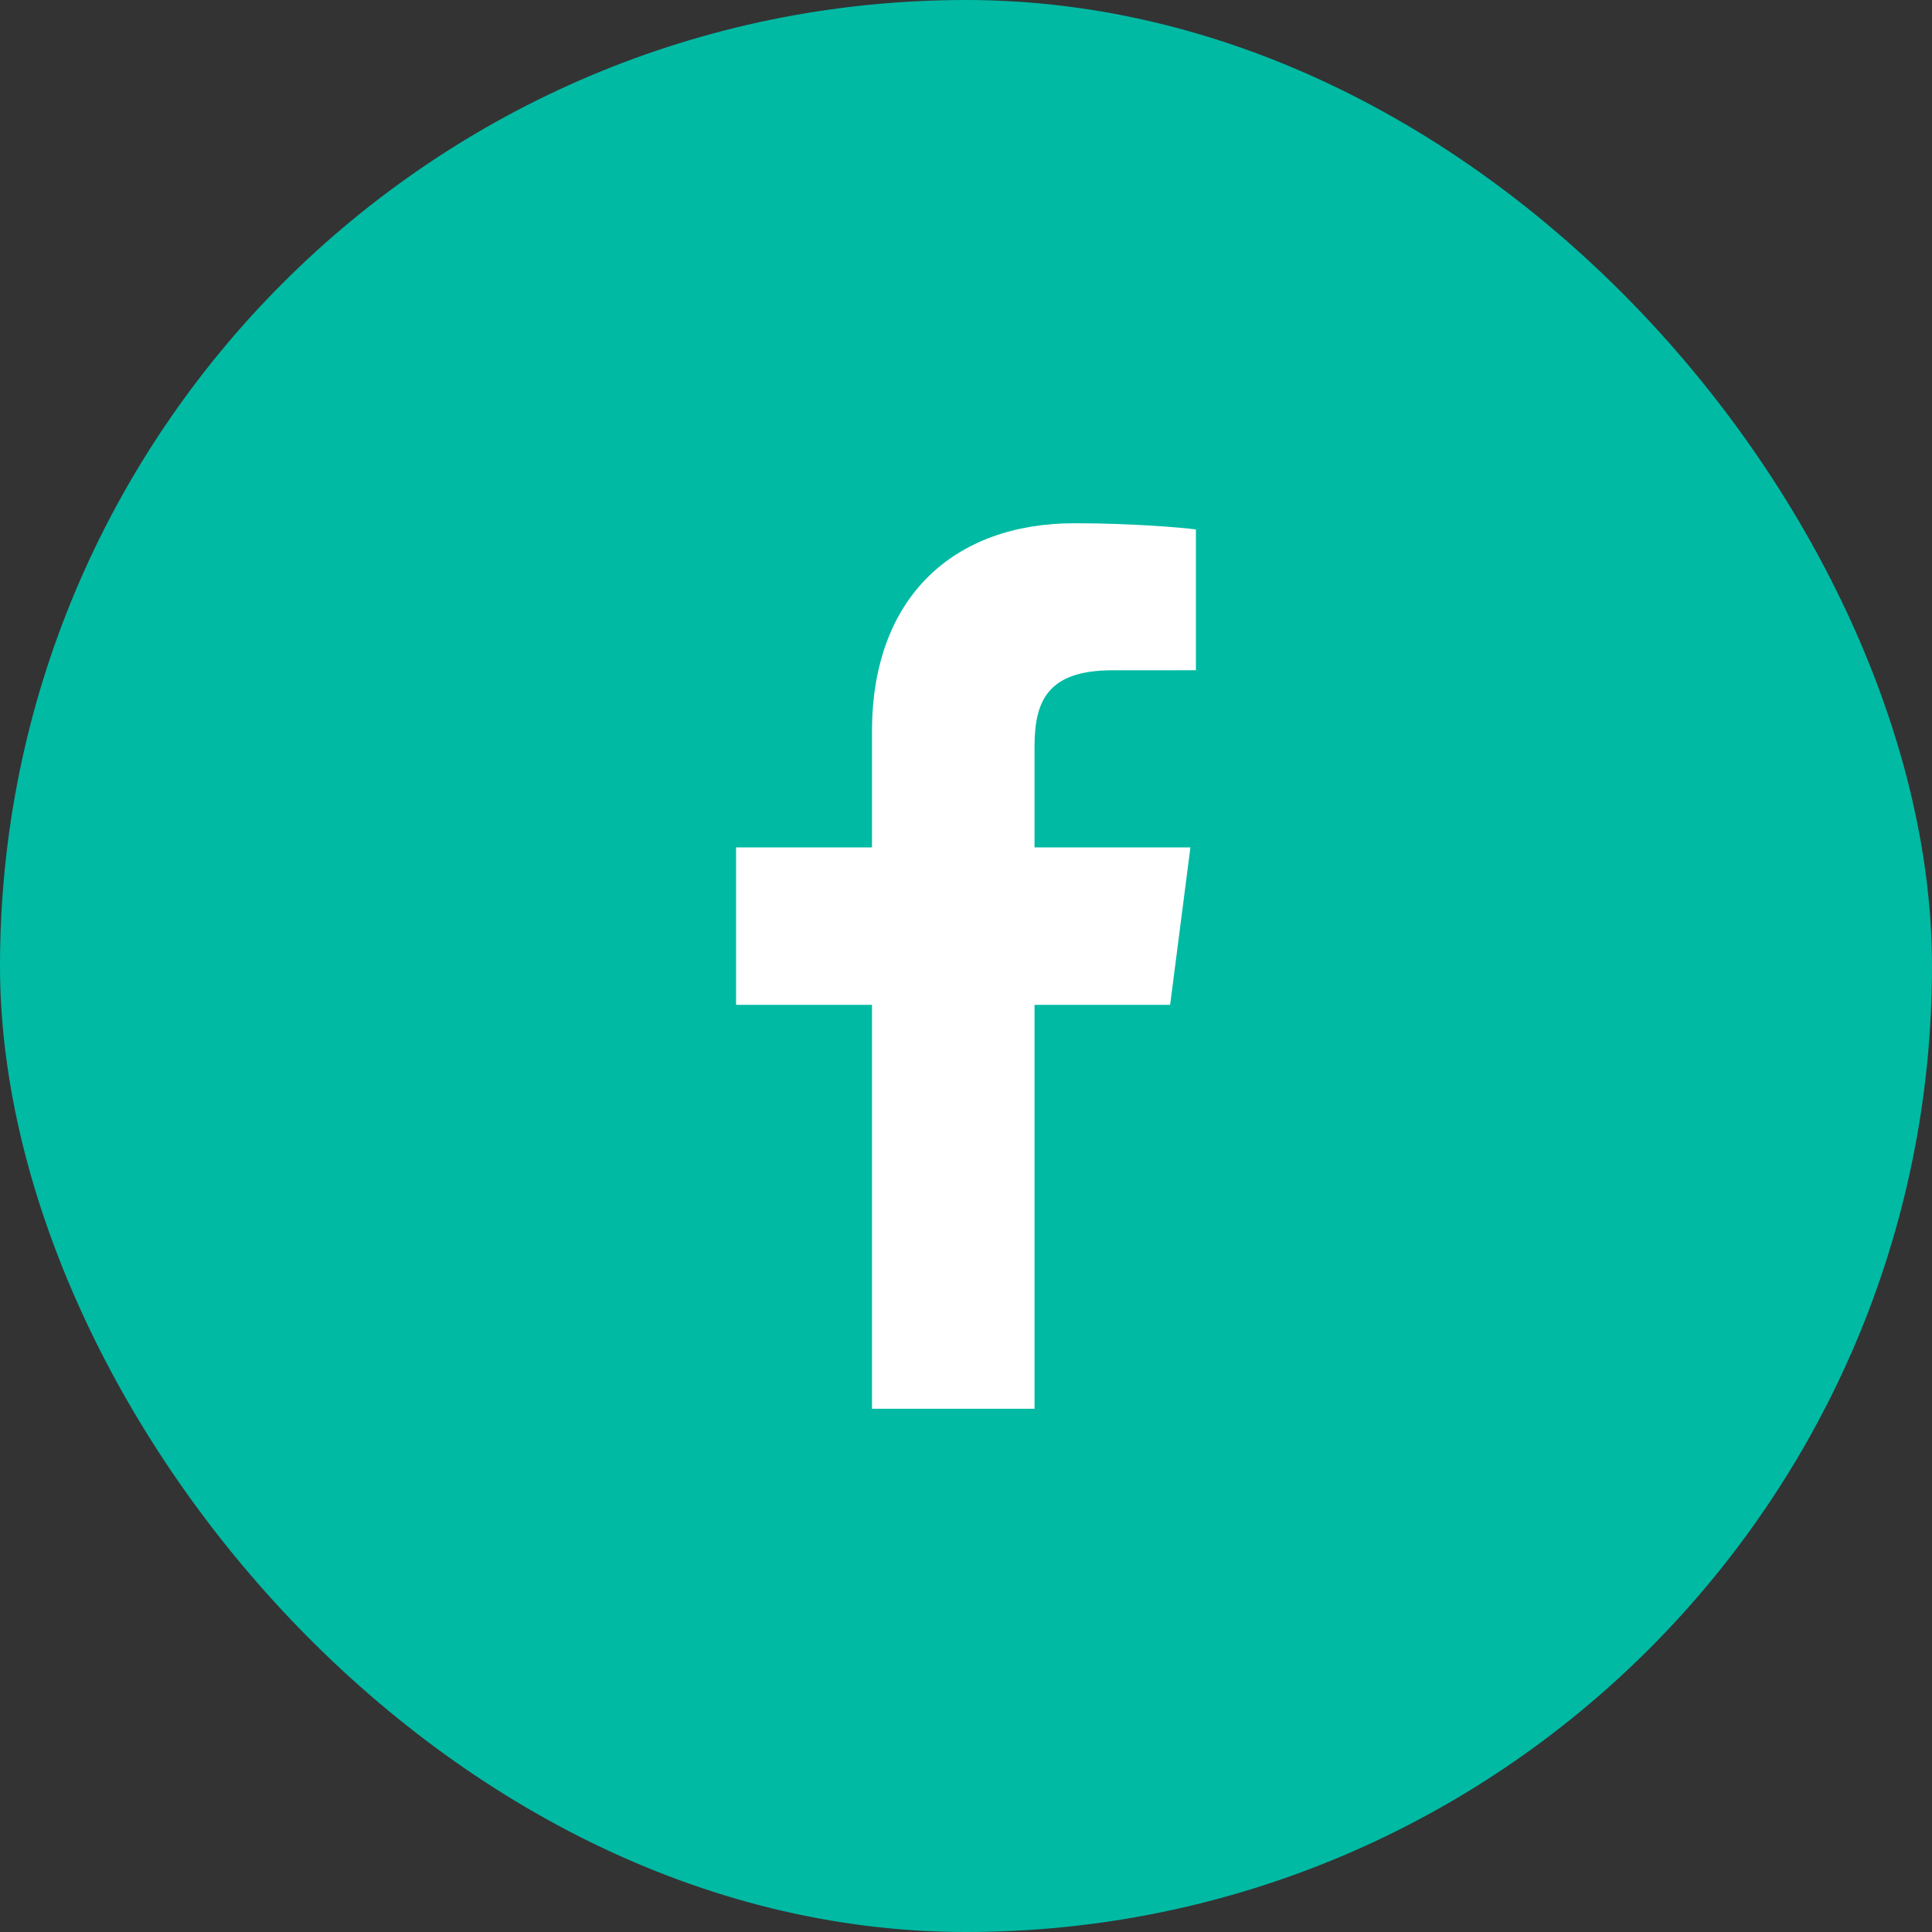 <svg xmlns="http://www.w3.org/2000/svg" height="48" width="48" viewBox="0 0 48 48"><rect x="0" y="0" width="48" height="48" fill="#333333" stroke="none"/><title>logo fb simple</title><rect data-element="frame" x="0" y="0" width="48" height="48" rx="48" ry="48" stroke="none" fill="#00baa4"></rect><g transform="translate(12 12) scale(0.5)" fill="#ffffff" class="nc-icon-wrapper"><path fill="#ffffff" d="M19.329,46V25.93h-6.754v-7.822h6.754v-5.768C19.329,5.645,23.418,2,29.389,2 c2.86,0,5.319,0.213,6.035,0.308v6.996l-4.142,0.002c-3.248,0-3.877,1.543-3.877,3.808v4.994h7.746 l-1.008,7.822h-6.737V46H19.329z"></path></g></svg>